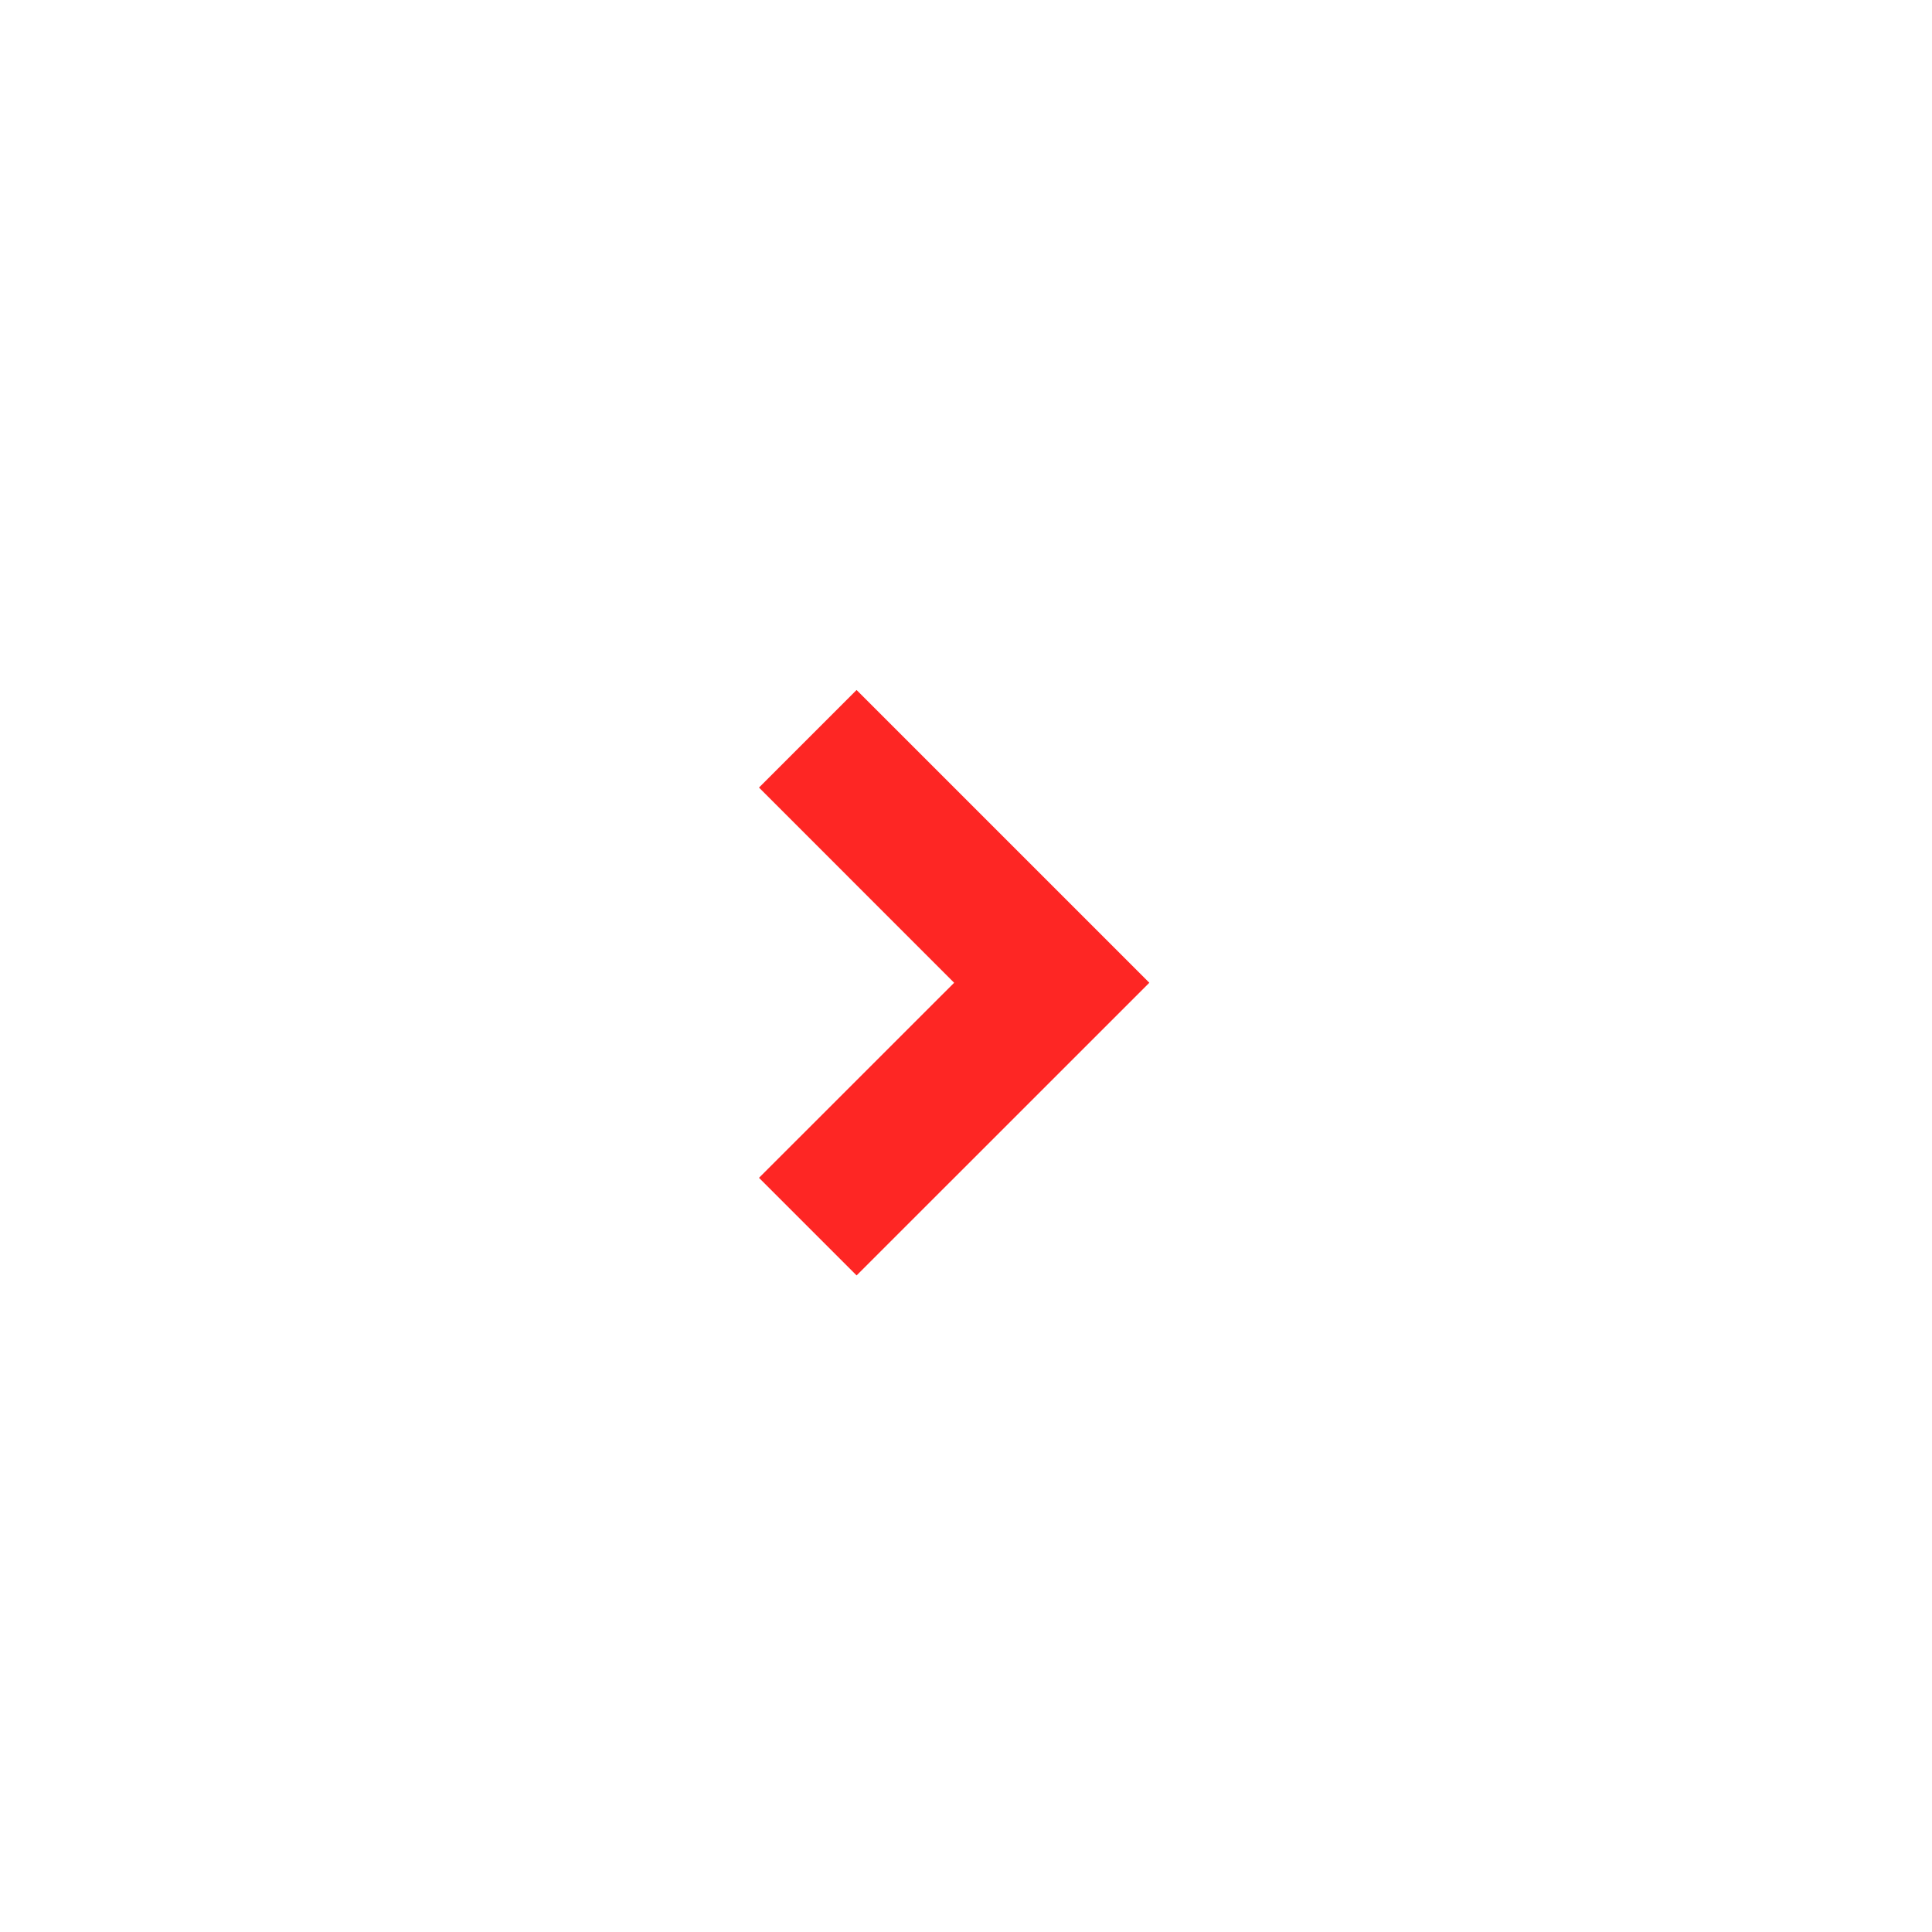 <svg width="28" height="28" viewBox="0 0 28 28" xmlns="http://www.w3.org/2000/svg"><title>header-consultation</title><path d="M12.414 18.485l4.243-4.242L12.414 10 11 11.414l2.828 2.829L11 17.07l1.414 1.414z" fill="#FE2624" fill-rule="evenodd"/></svg>